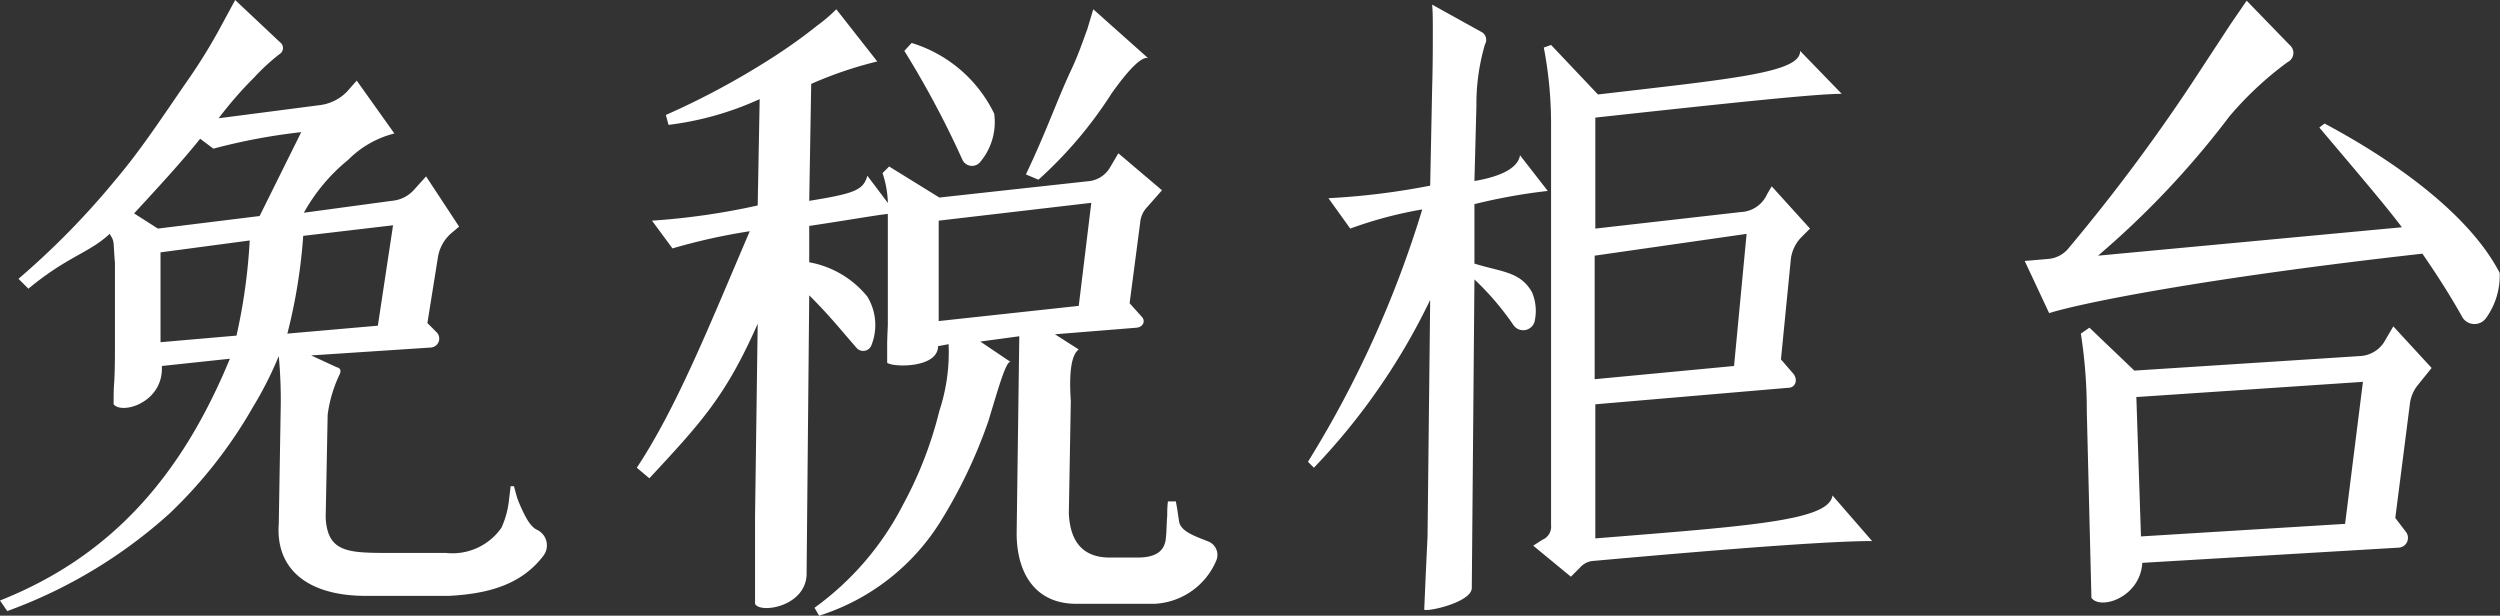 <svg xmlns="http://www.w3.org/2000/svg" width="113.535" height="27.96" viewBox="0 0 113.535 27.96">
  <rect x="0" y="0" width="113.535" height="27.96" fill="#333333" stroke="none"/>
  <g id="guide02_tit" transform="translate(990.12 -12397.771)">
    <path id="パス_363132" data-name="パス 363132" d="M78.3,20.32c.09-.18.03-.3-.12-.33l-1.17-.54,5.46-.36a.407.407,0,0,0,.24-.69l-.42-.42.48-3a1.835,1.835,0,0,1,.57-1.05l.39-.33-1.5-2.28-.54.6a1.524,1.524,0,0,1-1.02.51l-3.99.54a8.248,8.248,0,0,1,2.01-2.4,4.522,4.522,0,0,1,2.1-1.2l-1.71-2.4-.45.51a2.088,2.088,0,0,1-1.2.6l-4.62.6a17.393,17.393,0,0,1,1.62-1.86,9.267,9.267,0,0,1,1.14-1.05.323.323,0,0,0,.03-.54L73.56,3.31l-.6,1.11a25.153,25.153,0,0,1-1.44,2.37c-1.17,1.68-2.19,3.27-3.39,4.68a35.952,35.952,0,0,1-4.41,4.5l.45.45c1.77-1.47,2.76-1.62,3.69-2.49.24.39.15.27.24,1.32v3.87c0,.33,0,.93-.03,1.5-.03.33-.03.69-.03,1.05.39.48,2.28-.09,2.19-1.74l3.09-.33c-2.19,5.31-5.37,8.97-10.44,10.98l.33.48a22.377,22.377,0,0,0,7.38-4.44,21.174,21.174,0,0,0,3.78-4.83,16.746,16.746,0,0,0,1.17-2.31,21.367,21.367,0,0,1,.09,2.22l-.09,5.4c-.15,2.04,1.29,3.27,3.96,3.27h3.75c1.8-.09,3.3-.51,4.29-1.8a.78.78,0,0,0-.27-1.2c-.33-.15-.57-.66-.78-1.14a3.216,3.216,0,0,1-.18-.51l-.09-.33h-.15l-.09.75a4.013,4.013,0,0,1-.33,1.14,2.715,2.715,0,0,1-2.52,1.14H80.46c-1.83,0-2.7-.06-2.79-1.59l.09-4.68A6.045,6.045,0,0,1,78.3,20.32Zm-3.63-7.2-4.62.57L68.97,13c1.08-1.17,2.16-2.34,3-3.39l.6.45a27.284,27.284,0,0,1,3.99-.75Zm-.45,1.11a25.825,25.825,0,0,1-.6,4.32l-3.45.3V14.77Zm1.71,4.23a24.808,24.808,0,0,0,.72-4.44l4.08-.48-.69,4.56ZM103.95,5.62a42.709,42.709,0,0,1,2.64,4.95.48.48,0,0,0,.81.09,2.812,2.812,0,0,0,.63-2.19,6.166,6.166,0,0,0-3.75-3.21Zm6.84,12.87,3.72-.3c.27-.03.42-.3.21-.51l-.54-.6.48-3.66a1.155,1.155,0,0,1,.33-.72l.66-.75-1.98-1.68-.39.66a1.263,1.263,0,0,1-.9.6l-6.84.75-2.28-1.41-.3.3a4.675,4.675,0,0,1,.24,1.71v5.16c0,.12-.03.57-.03.96v.78c.21.21,2.31.27,2.31-.75l.48-.09a8.491,8.491,0,0,1-.42,3.03,17.876,17.876,0,0,1-1.65,4.26,13.187,13.187,0,0,1-4.02,4.68l.21.36a10.059,10.059,0,0,0,5.52-4.29,22.78,22.78,0,0,0,2.16-4.53c.45-1.47.81-2.79,1.02-2.7l-1.38-.93,1.77-.24-.12,8.94c0,1.89.9,3.21,2.7,3.21h3.57a3.216,3.216,0,0,0,2.79-1.95.659.659,0,0,0-.33-.87c-.6-.24-1.26-.45-1.35-.9l-.09-.6-.06-.33h-.36a4.431,4.431,0,0,0-.03.63c-.03.33-.03.75-.06.99-.03.51-.3.93-1.29.93h-1.26c-1.17,0-1.8-.66-1.86-2.01l.09-5.1q-.135-1.98.36-2.34Zm-5.28-.6V13.33l6.93-.81-.57,4.68Zm4.53-6.42a19.028,19.028,0,0,0,3.33-3.93c.81-1.14,1.38-1.68,1.65-1.59l-2.49-2.22-.27.9c-.21.57-.42,1.2-.75,1.89-.63,1.35-1.11,2.76-2.04,4.71ZM99.63,16.72c.93.93,1.35,1.47,2.16,2.4a.4.4,0,0,0,.66-.12,2.484,2.484,0,0,0-.18-2.22,4.4,4.4,0,0,0-2.64-1.56V13.57c2.58-.39,3.45-.57,3.93-.57l-1.29-1.71c-.18.66-.6.81-2.64,1.14l.09-5.31a17.744,17.744,0,0,1,3-1.02l-1.86-2.37a6.962,6.962,0,0,1-.84.72,24.389,24.389,0,0,1-2.1,1.5,35.853,35.853,0,0,1-4.8,2.58l.12.45a14.056,14.056,0,0,0,4.14-1.17l-.09,4.83a31.858,31.858,0,0,1-4.8.69l.93,1.26a27.307,27.307,0,0,1,3.51-.78c-1.8,4.2-3.3,7.98-5.13,10.74l.57.48c2.37-2.55,3.48-3.75,4.92-7.02l-.12,8.73v3.99c.21.45,2.25.15,2.34-1.29Zm44.46,4.2c.33,0,.45-.36.24-.63l-.57-.66.45-4.56a1.717,1.717,0,0,1,.48-.99l.39-.39-1.74-1.92-.21.36a1.373,1.373,0,0,1-1.2.81l-6.6.75V8.65c6.6-.72,10.08-1.08,11.19-1.08l-1.89-1.95c.03.99-3.03,1.26-9.18,1.98l-2.13-2.25-.33.12a18.221,18.221,0,0,1,.33,3.51V27.16a.64.64,0,0,1-.39.66l-.42.27,1.71,1.41.42-.42a.884.884,0,0,1,.63-.3c6.66-.6,10.86-.9,12.63-.9l-1.8-2.07c-.15,1.14-3.66,1.38-10.77,1.95V21.67Zm-2.46-.99-6.33.6V14.92l6.9-.99Zm-11.79-7.35a25.829,25.829,0,0,1,3.33-.6l-1.26-1.62c-.09.57-.84.96-2.07,1.17l.09-3.42a9.577,9.577,0,0,1,.39-2.79.405.405,0,0,0-.18-.57l-2.22-1.23c.03.36.03.75.03,1.14,0,.69,0,1.65-.03,2.61l-.09,4.47a32.871,32.871,0,0,1-4.62.57l.99,1.38a18.542,18.542,0,0,1,3.27-.87,48.425,48.425,0,0,1-5.19,11.46l.27.27a29.423,29.423,0,0,0,5.28-7.62l-.12,10.74-.09,1.92L127.56,31c.24.09,2.16-.36,2.16-.99L129.84,16a12.575,12.575,0,0,1,1.77,2.07.537.537,0,0,0,.96-.15,2.165,2.165,0,0,0-.12-1.35c-.54-.93-1.35-.9-2.61-1.29ZM168.21,9.1c1.44,1.71,2.94,3.45,3.75,4.53l-13.8,1.29a40.016,40.016,0,0,0,5.97-6.33,15.346,15.346,0,0,1,2.64-2.46.466.466,0,0,0,.09-.78l-1.95-2.01-.72,1.05-1.83,2.79a82.962,82.962,0,0,1-5.52,7.38,1.333,1.333,0,0,1-.96.51l-1.05.09,1.11,2.37c1.41-.45,7.02-1.59,16.95-2.7.75,1.08,1.38,2.1,1.83,2.91a.646.646,0,0,0,1.05.03,3.3,3.3,0,0,0,.63-2.07c-1.29-2.49-4.41-4.89-7.95-6.78ZM157.86,30.46c.42.57,2.22-.03,2.31-1.59l11.64-.69a.445.445,0,0,0,.33-.72l-.48-.63.66-5.16a1.694,1.694,0,0,1,.36-.87l.63-.78-1.74-1.89-.42.72a1.381,1.381,0,0,1-1.11.63l-10.23.66-2.04-1.95-.39.27a22.7,22.7,0,0,1,.27,3.54Zm2.25-2.79-.21-6.33,10.29-.69-.81,6.45Z" transform="translate(-1053 12394.462)" fill="#fff"/>
  </g>
</svg>
